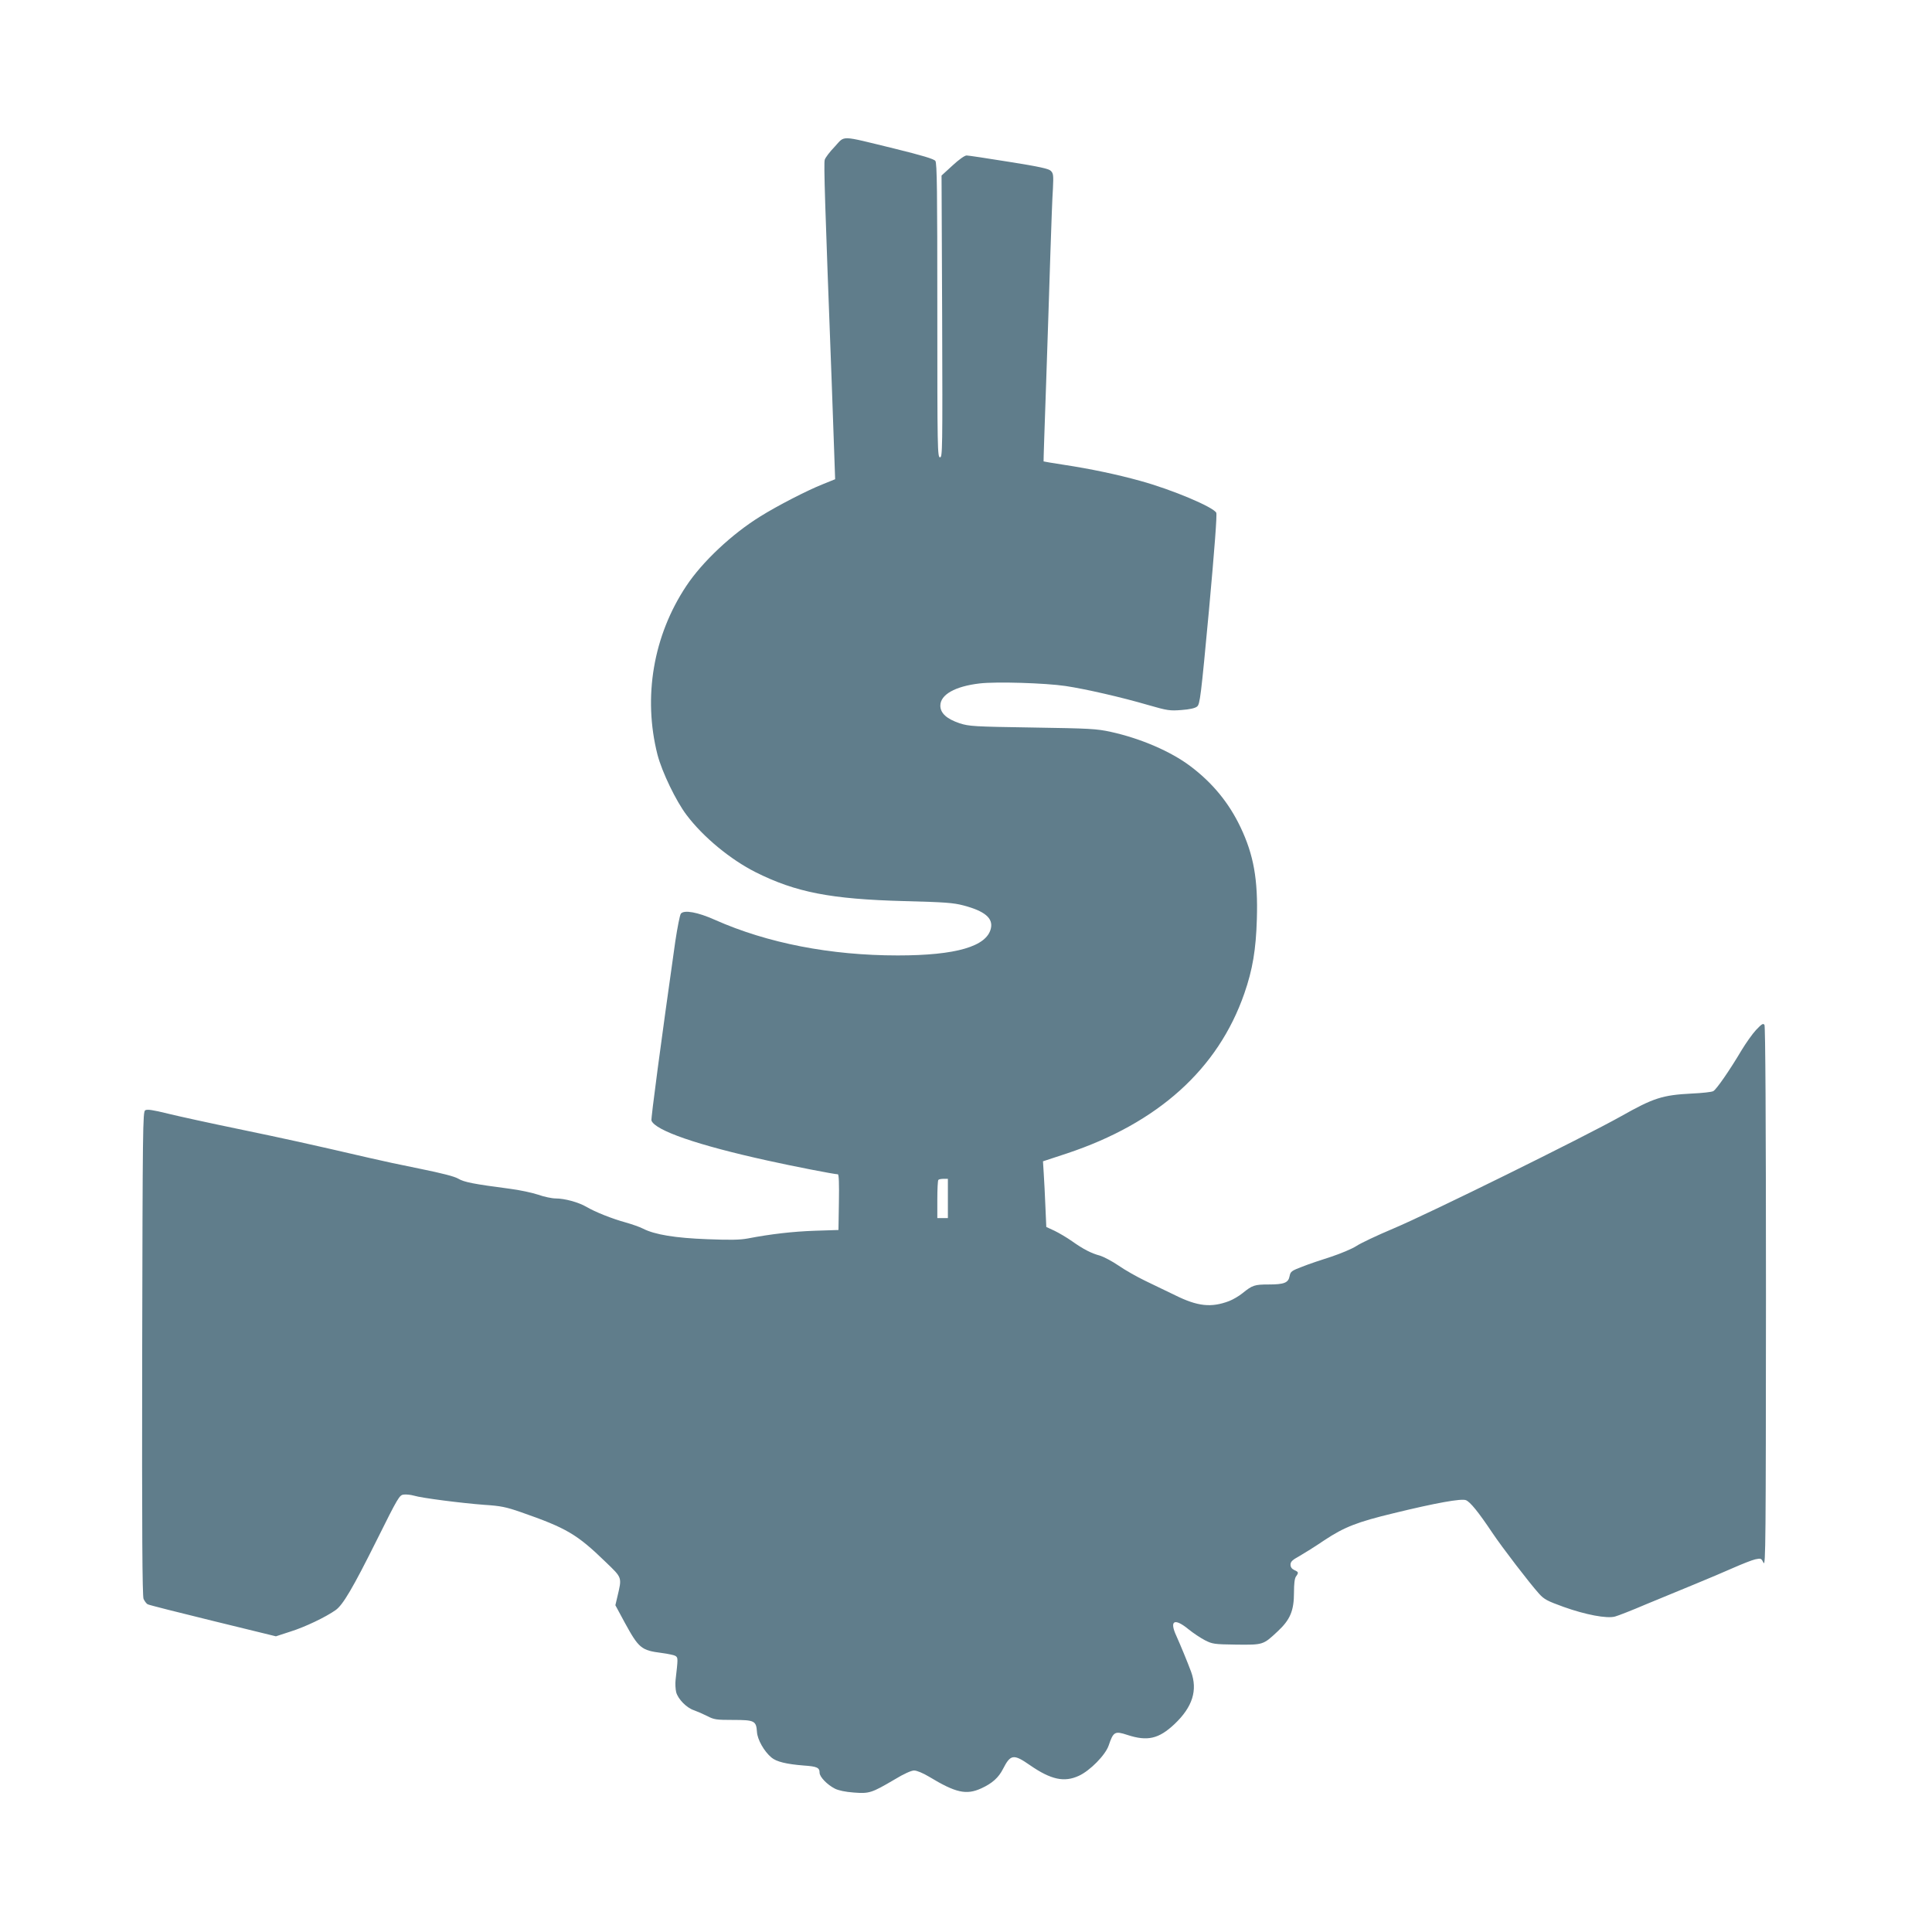 <?xml version="1.0" standalone="no"?>
<!DOCTYPE svg PUBLIC "-//W3C//DTD SVG 20010904//EN"
 "http://www.w3.org/TR/2001/REC-SVG-20010904/DTD/svg10.dtd">
<svg version="1.0" xmlns="http://www.w3.org/2000/svg"
 width="1280pt" height="1280pt" viewBox="0 0 1280 1280"
 preserveAspectRatio="xMidYMid meet">
<g transform="translate(0,1280) scale(0.1,-0.1)"
fill="#607d8b" stroke="none">
<path d="M5530 11828 c-33 -34 -63 -74 -66 -87 -7 -25 1 -278 46 -1466 5 -137
12 -340 16 -450 l7 -200 -84 -34 c-101 -40 -299 -142 -411 -212 -188 -116
-385 -301 -491 -461 -219 -329 -288 -736 -191 -1118 30 -115 123 -308 193
-400 110 -146 291 -295 458 -379 266 -133 497 -178 983 -191 270 -7 326 -11
394 -29 140 -37 196 -84 181 -151 -26 -120 -230 -180 -617 -180 -445 0 -863
81 -1212 236 -114 51 -203 67 -225 41 -7 -9 -23 -92 -37 -184 -97 -683 -162
-1175 -158 -1187 25 -66 305 -163 769 -265 166 -37 443 -91 466 -91 7 0 9 -66
7 -185 l-3 -184 -155 -5 c-148 -5 -294 -22 -445 -51 -54 -10 -116 -11 -270 -5
-211 8 -347 30 -425 70 -21 11 -73 29 -115 41 -88 24 -202 69 -261 104 -52 30
-143 55 -203 55 -24 0 -77 11 -116 25 -39 13 -123 31 -186 39 -245 32 -304 44
-343 67 -25 15 -108 36 -250 65 -116 23 -269 56 -341 73 -388 90 -561 128
-865 191 -184 38 -395 84 -468 102 -101 25 -137 30 -150 22 -16 -10 -17 -113
-20 -1610 -2 -1185 1 -1606 9 -1627 7 -15 19 -32 28 -36 9 -5 203 -54 432
-110 l417 -102 98 32 c93 29 232 95 298 142 48 34 114 146 271 461 143 287
151 301 180 304 16 2 46 -1 67 -7 52 -16 319 -50 468 -61 107 -7 142 -14 240
-48 304 -106 372 -146 563 -331 111 -107 108 -99 77 -231 l-13 -55 62 -115
c93 -170 110 -184 243 -201 45 -6 89 -15 96 -22 14 -11 14 -18 -2 -156 -3 -25
-1 -62 4 -83 13 -46 69 -103 118 -119 20 -7 59 -24 87 -38 46 -24 60 -26 172
-26 142 0 153 -6 158 -79 3 -51 47 -129 96 -170 33 -28 100 -44 214 -53 88 -6
105 -14 105 -48 0 -27 50 -79 101 -105 23 -12 70 -22 125 -26 104 -8 118 -3
270 86 62 38 112 60 130 60 18 0 59 -17 99 -41 177 -107 247 -123 347 -77 72
33 114 71 143 128 50 98 70 101 179 25 139 -96 227 -115 324 -70 74 34 175
137 197 200 31 92 41 98 123 71 134 -44 209 -27 314 72 119 113 154 224 109
347 -27 72 -68 171 -97 236 -48 103 -14 122 81 44 31 -25 79 -57 108 -72 49
-25 61 -27 207 -29 179 -2 179 -2 274 87 84 78 109 137 109 259 0 56 4 92 13
105 19 26 18 30 -11 43 -17 8 -25 20 -25 36 0 19 12 31 58 56 31 18 107 65
167 106 132 87 215 120 460 179 279 68 446 98 477 86 28 -11 82 -77 175 -216
65 -97 246 -333 309 -403 34 -38 55 -49 163 -88 145 -52 287 -79 341 -64 19 5
112 41 205 81 94 39 240 99 325 134 85 35 201 84 257 109 57 25 120 50 142 55
38 8 40 7 55 -23 14 -28 15 141 16 1759 0 1195 -4 1795 -10 1805 -9 12 -18 6
-56 -34 -25 -27 -67 -87 -95 -133 -77 -130 -167 -261 -188 -272 -10 -6 -74
-13 -142 -16 -195 -10 -254 -29 -470 -151 -252 -141 -1267 -642 -1509 -744
-107 -45 -217 -97 -245 -116 -28 -18 -102 -49 -165 -70 -63 -20 -150 -49 -192
-66 -71 -27 -78 -32 -84 -62 -8 -45 -36 -56 -140 -56 -92 0 -107 -5 -171 -57
-23 -19 -64 -43 -90 -53 -119 -45 -209 -35 -358 39 -55 27 -144 70 -197 95
-54 26 -134 71 -177 101 -44 30 -100 59 -123 66 -57 15 -110 42 -186 96 -34
24 -87 55 -116 69 l-54 25 -6 137 c-3 75 -8 173 -11 218 l-5 80 158 52 c604
201 1002 559 1176 1060 55 158 77 291 83 492 8 263 -21 426 -108 609 -77 162
-186 295 -334 406 -129 97 -329 183 -525 226 -96 21 -139 23 -520 29 -390 6
-419 8 -482 28 -86 29 -128 67 -128 117 0 73 98 128 260 147 110 13 435 3 570
-17 133 -20 369 -74 547 -126 128 -37 144 -39 221 -33 54 4 90 12 103 23 19
15 25 62 79 641 37 407 54 631 48 643 -20 38 -292 153 -503 211 -155 43 -331
80 -509 107 -72 11 -131 21 -132 22 -1 1 7 236 17 522 10 286 22 671 28 855 6
184 13 379 17 432 4 86 3 99 -14 116 -14 14 -75 28 -278 60 -142 23 -269 42
-280 42 -13 0 -52 -28 -94 -67 l-72 -66 4 -934 c3 -883 2 -933 -14 -933 -17 0
-18 53 -18 973 0 790 -2 977 -13 991 -10 13 -86 36 -273 82 -366 89 -323 88
-394 12z m750 -6968 l0 -130 -35 0 -35 0 0 123 c0 68 3 127 7 130 3 4 19 7 35
7 l28 0 0 -130z"/>
</g>
</svg>

